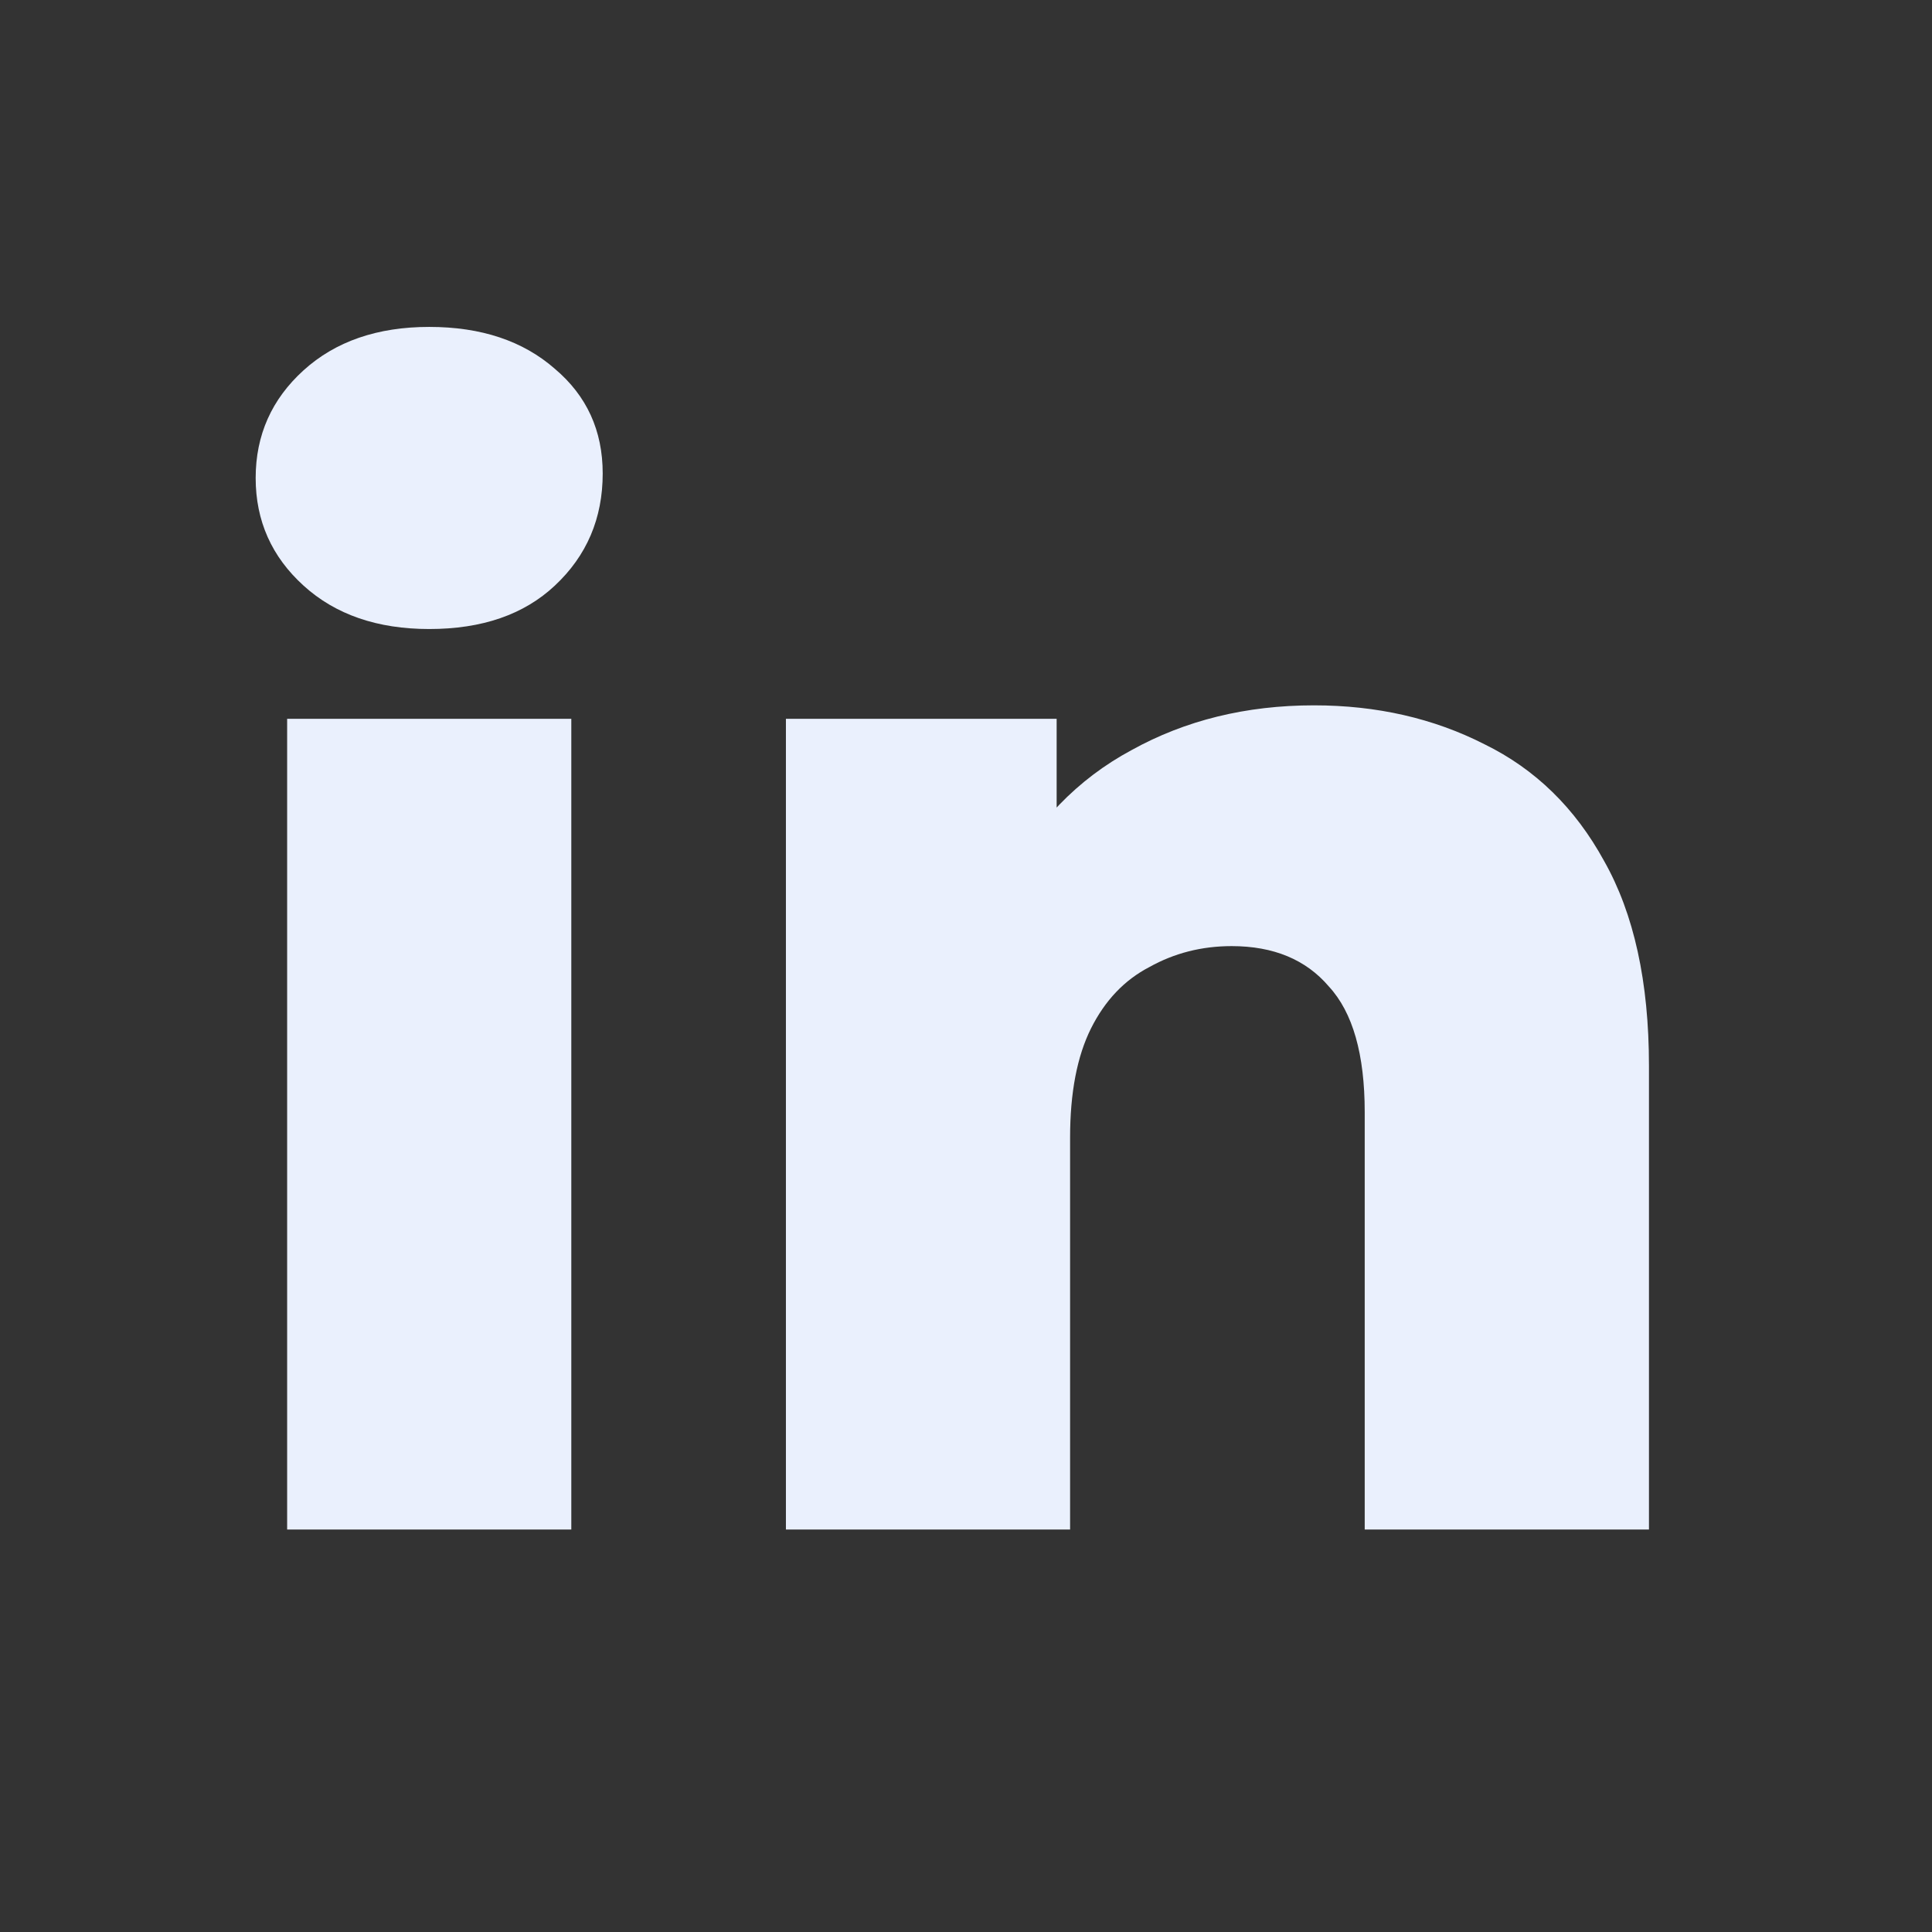 <svg width="24" height="24" viewBox="0 0 24 24" fill="none" xmlns="http://www.w3.org/2000/svg">
<rect x="0" y="0" width="24" height="24" fill="#333333" stroke="none"/>
<path d="M16.322 8.762C17.102 8.762 17.808 8.923 18.44 9.245C19.072 9.554 19.567 10.038 19.926 10.694C20.298 11.351 20.484 12.199 20.484 13.24V19H16.953V13.816C16.953 13.097 16.805 12.577 16.508 12.255C16.223 11.92 15.82 11.753 15.3 11.753C14.928 11.753 14.588 11.84 14.278 12.013C13.968 12.174 13.727 12.428 13.553 12.775C13.38 13.122 13.293 13.574 13.293 14.132V19H9.763V8.929H13.126V11.79L12.476 10.954C12.86 10.223 13.386 9.678 14.055 9.319C14.724 8.948 15.479 8.762 16.322 8.762Z" fill="#EAF0FD"/>
<path d="M3.567 19V8.929H7.097V19H3.567ZM5.332 7.814C4.688 7.814 4.167 7.635 3.771 7.275C3.375 6.916 3.176 6.47 3.176 5.938C3.176 5.405 3.375 4.959 3.771 4.6C4.167 4.241 4.688 4.061 5.332 4.061C5.976 4.061 6.496 4.234 6.892 4.581C7.289 4.916 7.487 5.349 7.487 5.882C7.487 6.439 7.289 6.904 6.892 7.275C6.508 7.635 5.988 7.814 5.332 7.814Z" fill="#EAF0FD"/>
</svg>
